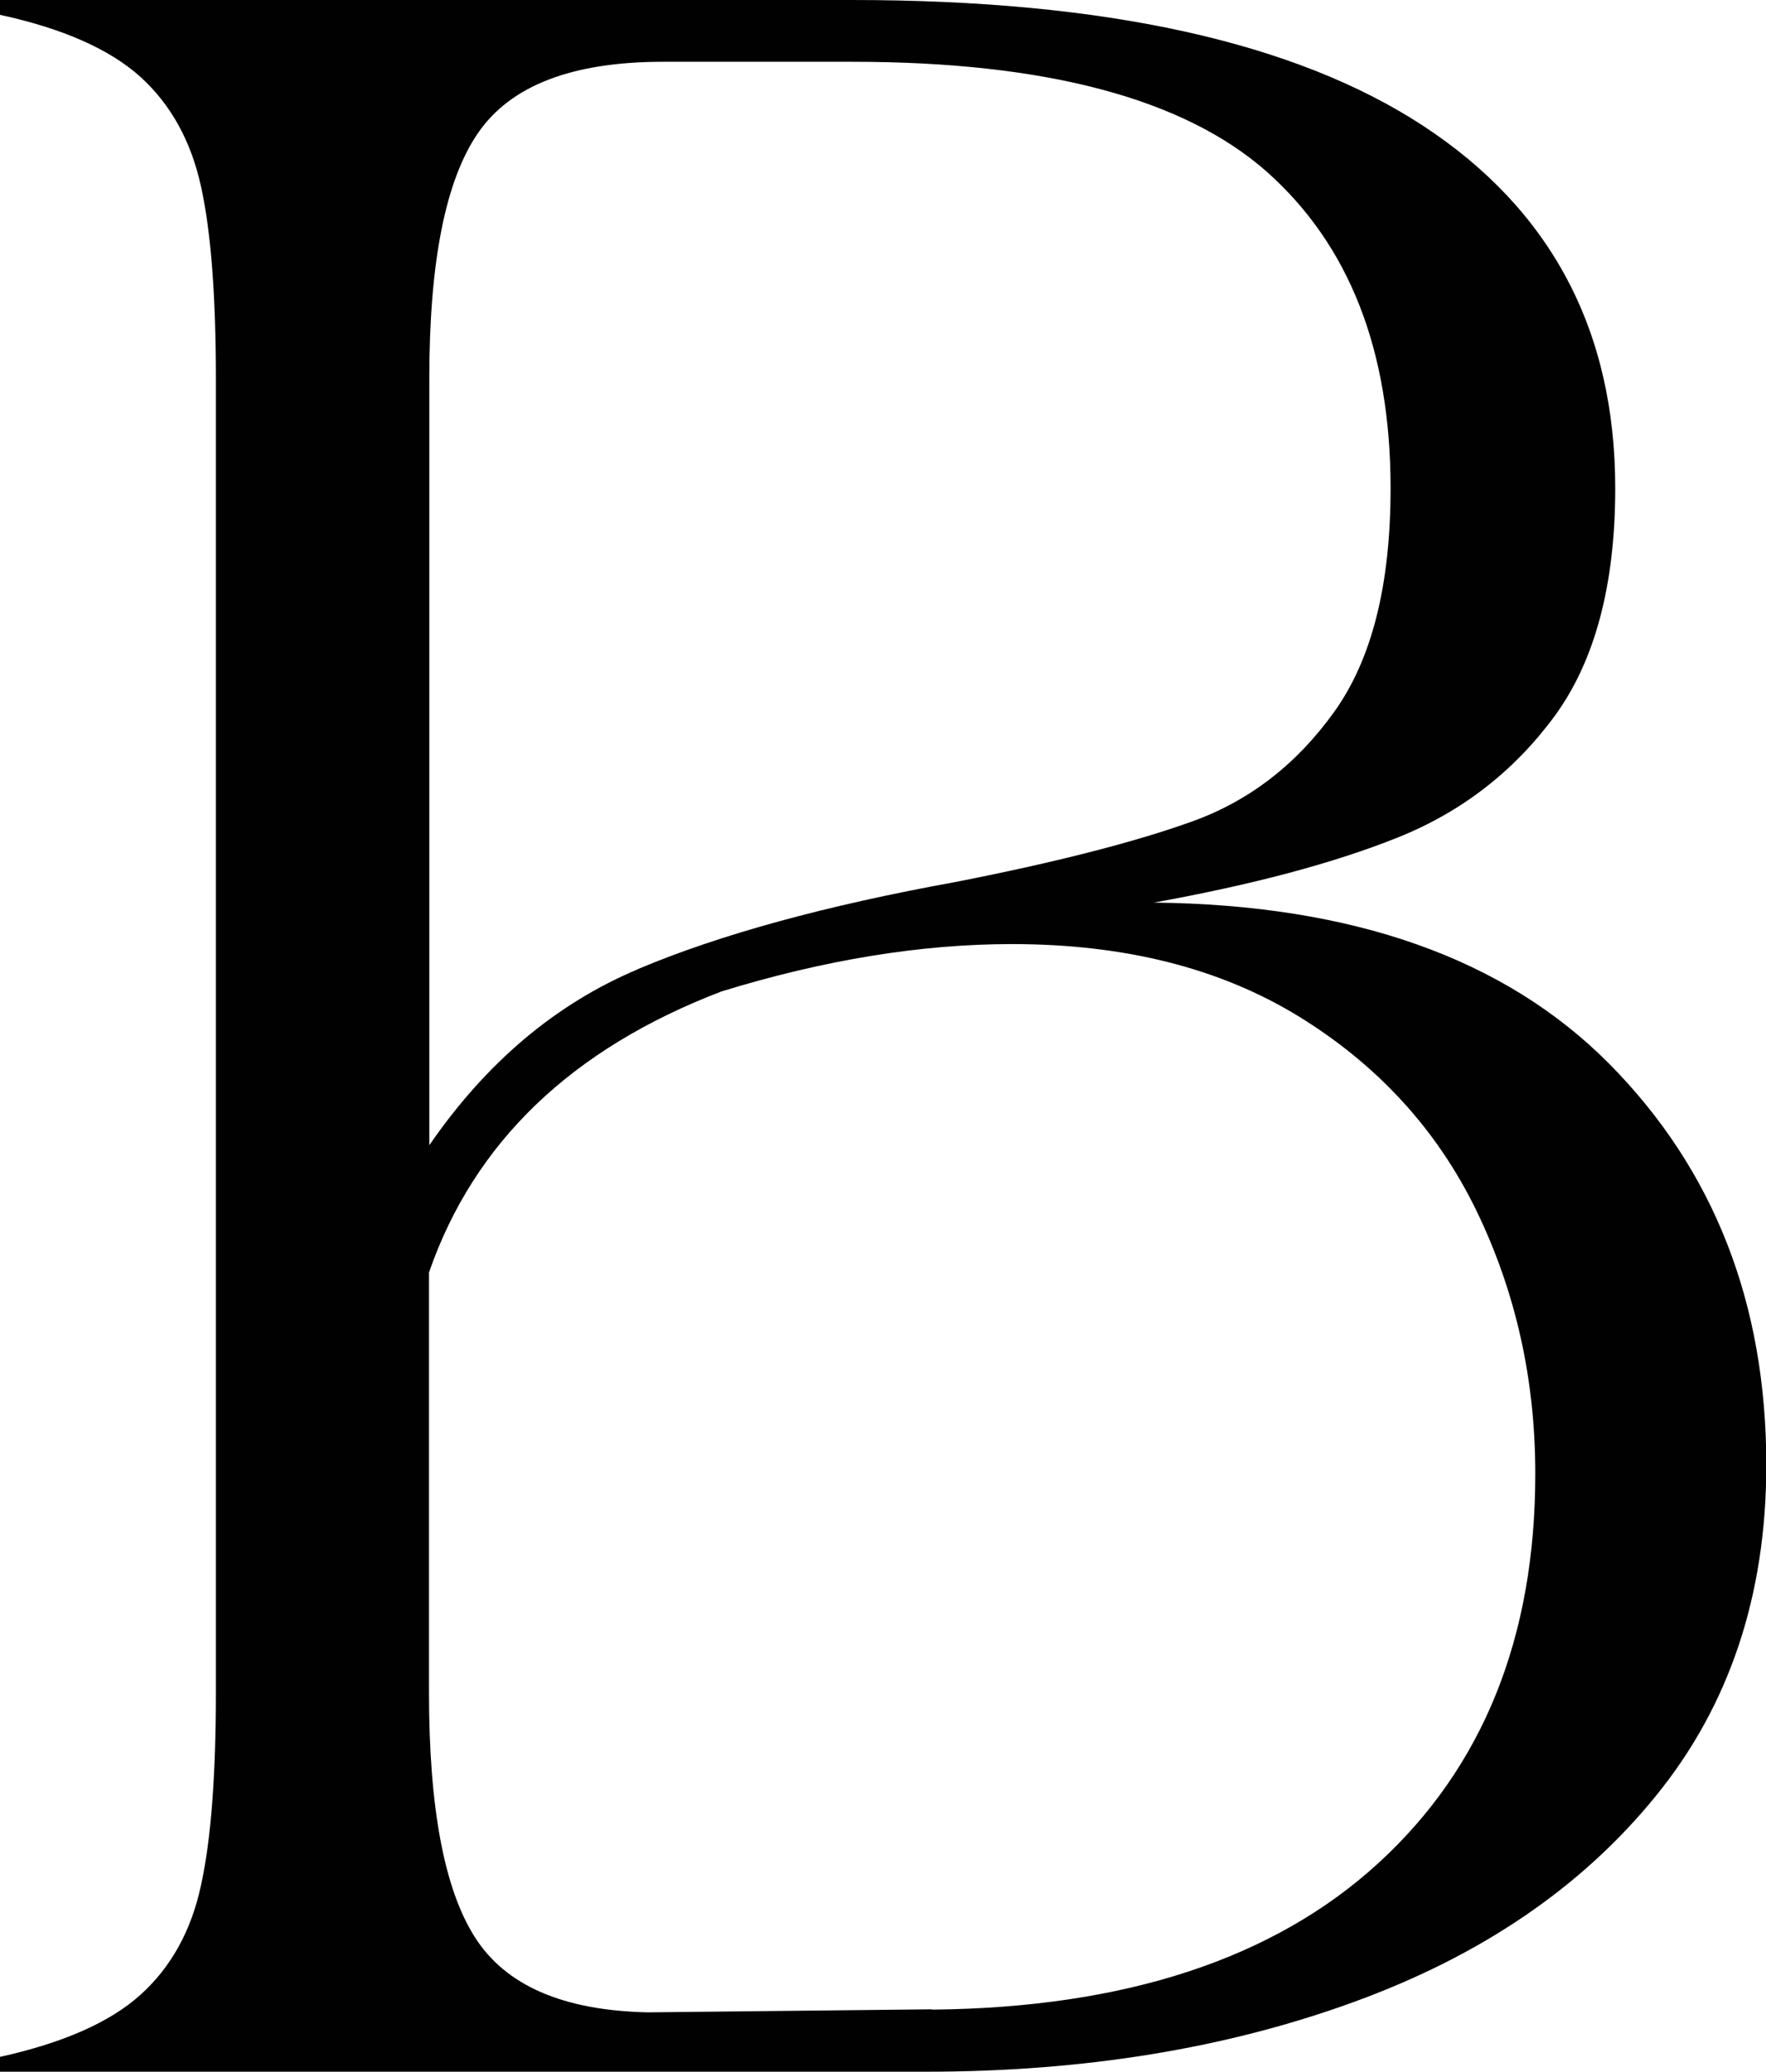 <?xml version="1.0" encoding="UTF-8"?><svg id="Laag_1" xmlns="http://www.w3.org/2000/svg" viewBox="0 0 58.33 68.4"><path d="m0,67.91c2.08-.46,3.63-1.14,4.64-2.05,1.01-.91,1.68-2.12,2-3.62.33-1.5.49-3.62.49-6.35V12.51c0-2.74-.16-4.85-.49-6.35-.33-1.5-.99-2.7-2-3.62C3.63,1.63,2.08.94,0,.49v-.49h28.14c8.34,0,14.62,1.38,18.86,4.15,4.23,2.77,6.35,6.76,6.35,11.97,0,3.19-.67,5.7-2,7.52-1.34,1.82-3.06,3.16-5.18,4.01-2.12.85-4.8,1.56-8.06,2.15,6.58.07,11.59,1.84,15.05,5.33,3.45,3.49,5.18,7.9,5.18,13.24,0,4.3-1.22,7.95-3.66,10.94-2.44,3-5.76,5.26-9.97,6.79-4.2,1.53-8.91,2.3-14.12,2.3H0v-.49ZM21.06,32c2.7-1.14,6.2-2.1,10.5-2.88,3.32-.65,5.93-1.32,7.82-2,1.89-.68,3.45-1.89,4.69-3.62,1.24-1.73,1.86-4.18,1.86-7.38,0-4.56-1.37-8.04-4.1-10.46-2.74-2.41-7.3-3.62-13.68-3.62h-6.25c-3,0-5.03.78-6.11,2.35s-1.61,4.27-1.61,8.11v25.31c1.89-2.74,4.18-4.67,6.89-5.81Zm9.72,34.35c6.38-.06,11.3-1.68,14.75-4.84,3.45-3.16,5.18-7.44,5.18-12.85,0-3.13-.65-6.02-1.95-8.7-1.3-2.67-3.26-4.8-5.86-6.4-2.61-1.6-5.76-2.39-9.48-2.39-3,0-6.19.52-9.58,1.56-4.95,1.89-8.18,4.98-9.67,9.28v13.88c0,3.78.5,6.47,1.51,8.06,1.01,1.6,2.91,2.43,5.72,2.49l9.38-.1Z" fill="#010101"/></svg>
